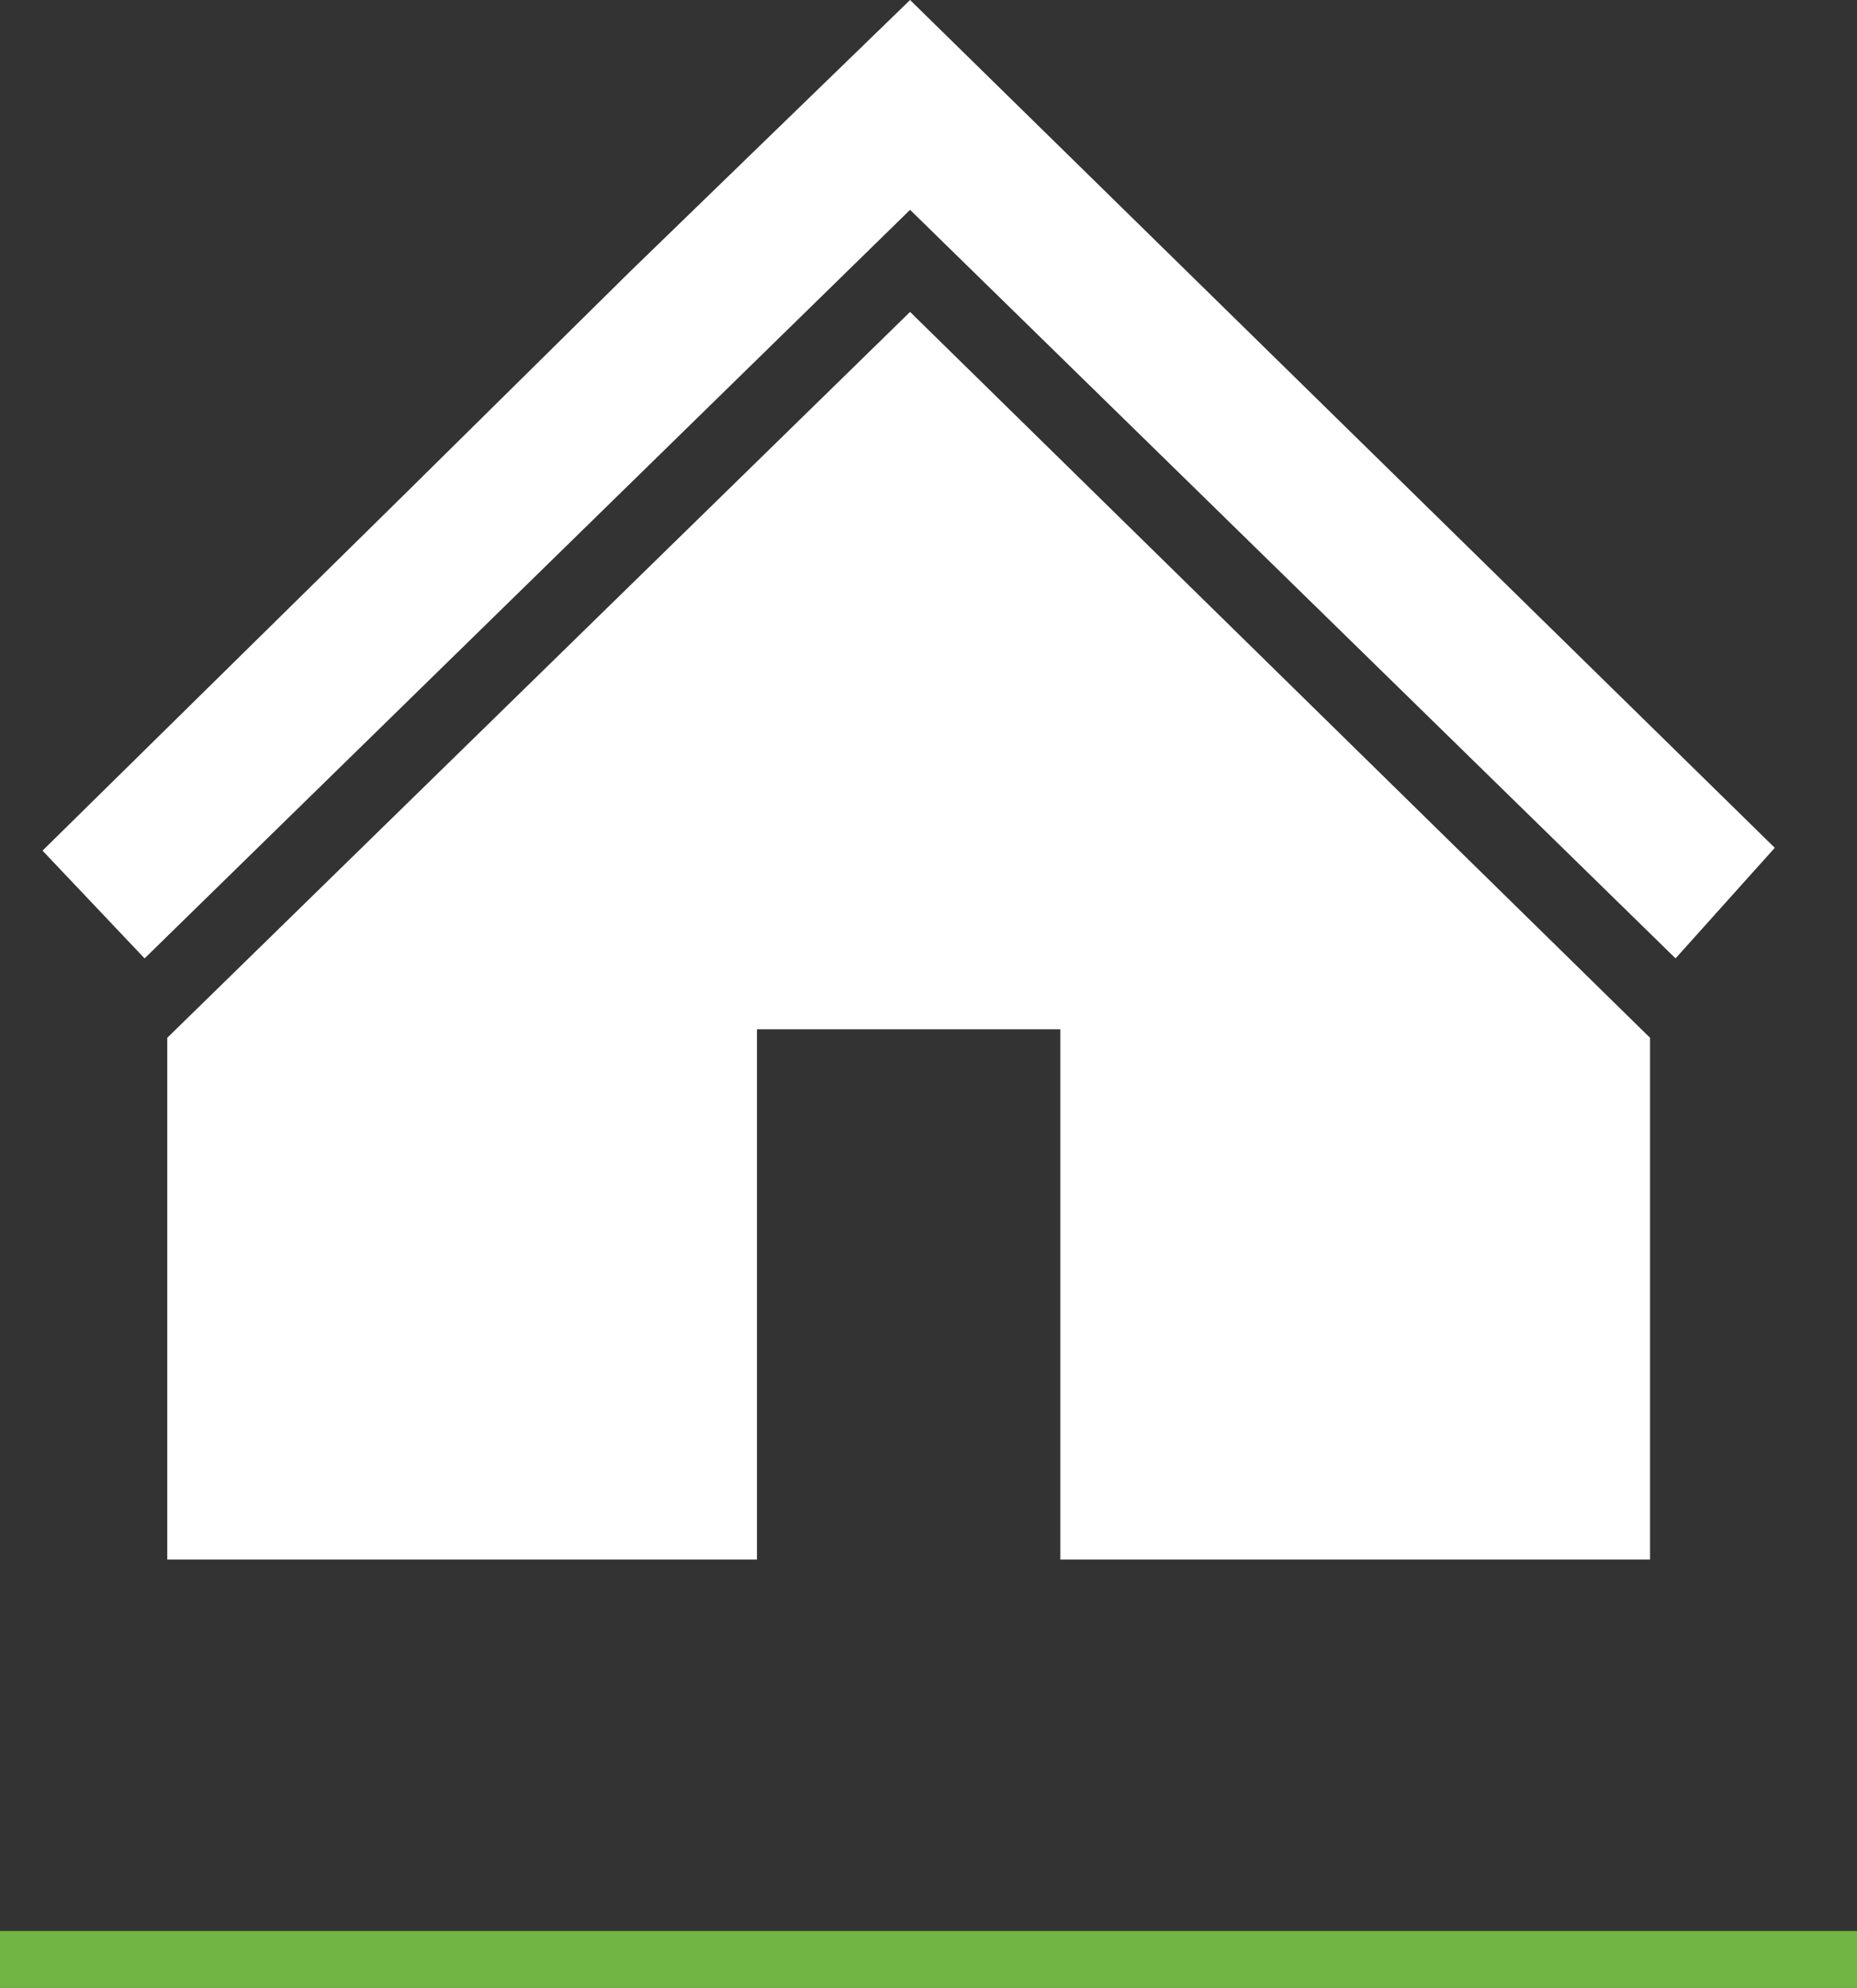 <?xml version="1.0" encoding="utf-8"?>
<!-- Generator: Adobe Illustrator 26.2.1, SVG Export Plug-In . SVG Version: 6.00 Build 0)  -->
<svg version="1.1" id="Calque_1" xmlns="http://www.w3.org/2000/svg" xmlns:xlink="http://www.w3.org/1999/xlink" x="0px" y="0px"
	 viewBox="0 0 65.5 70.1" style="enable-background:new 0 0 65.5 70.1;" xml:space="preserve">
<rect x="0" y="0" width="65.5" height="70.1" fill="#333333" stroke="none"/>
<style type="text/css">
	.st0{fill:none;stroke:#71B544;stroke-width:2;stroke-miterlimit:10;}
	.st1{fill:#FFFFFF;}
</style>
<g id="Calque_2_00000067954383758434687010000001282727122569711753_">
	<g id="Calque_1-2">
		<line class="st0" x1="0" y1="69.1" x2="65.5" y2="69.1"/>
	</g>
	<g id="Calque_8">
		<g id="Home_Full">
			<polygon class="st1" points="32.1,7.4 59.1,33.8 62.6,29.9 32.1,0 22.2,9.6 14.2,17.5 1.5,30 5.1,33.8 			"/>
			<path class="st1" d="M32.1,11L5.9,36.6V55h20.8V36.3h10.7V55h20.8V36.6L32.1,11z"/>
		</g>
	</g>
</g>
</svg>
